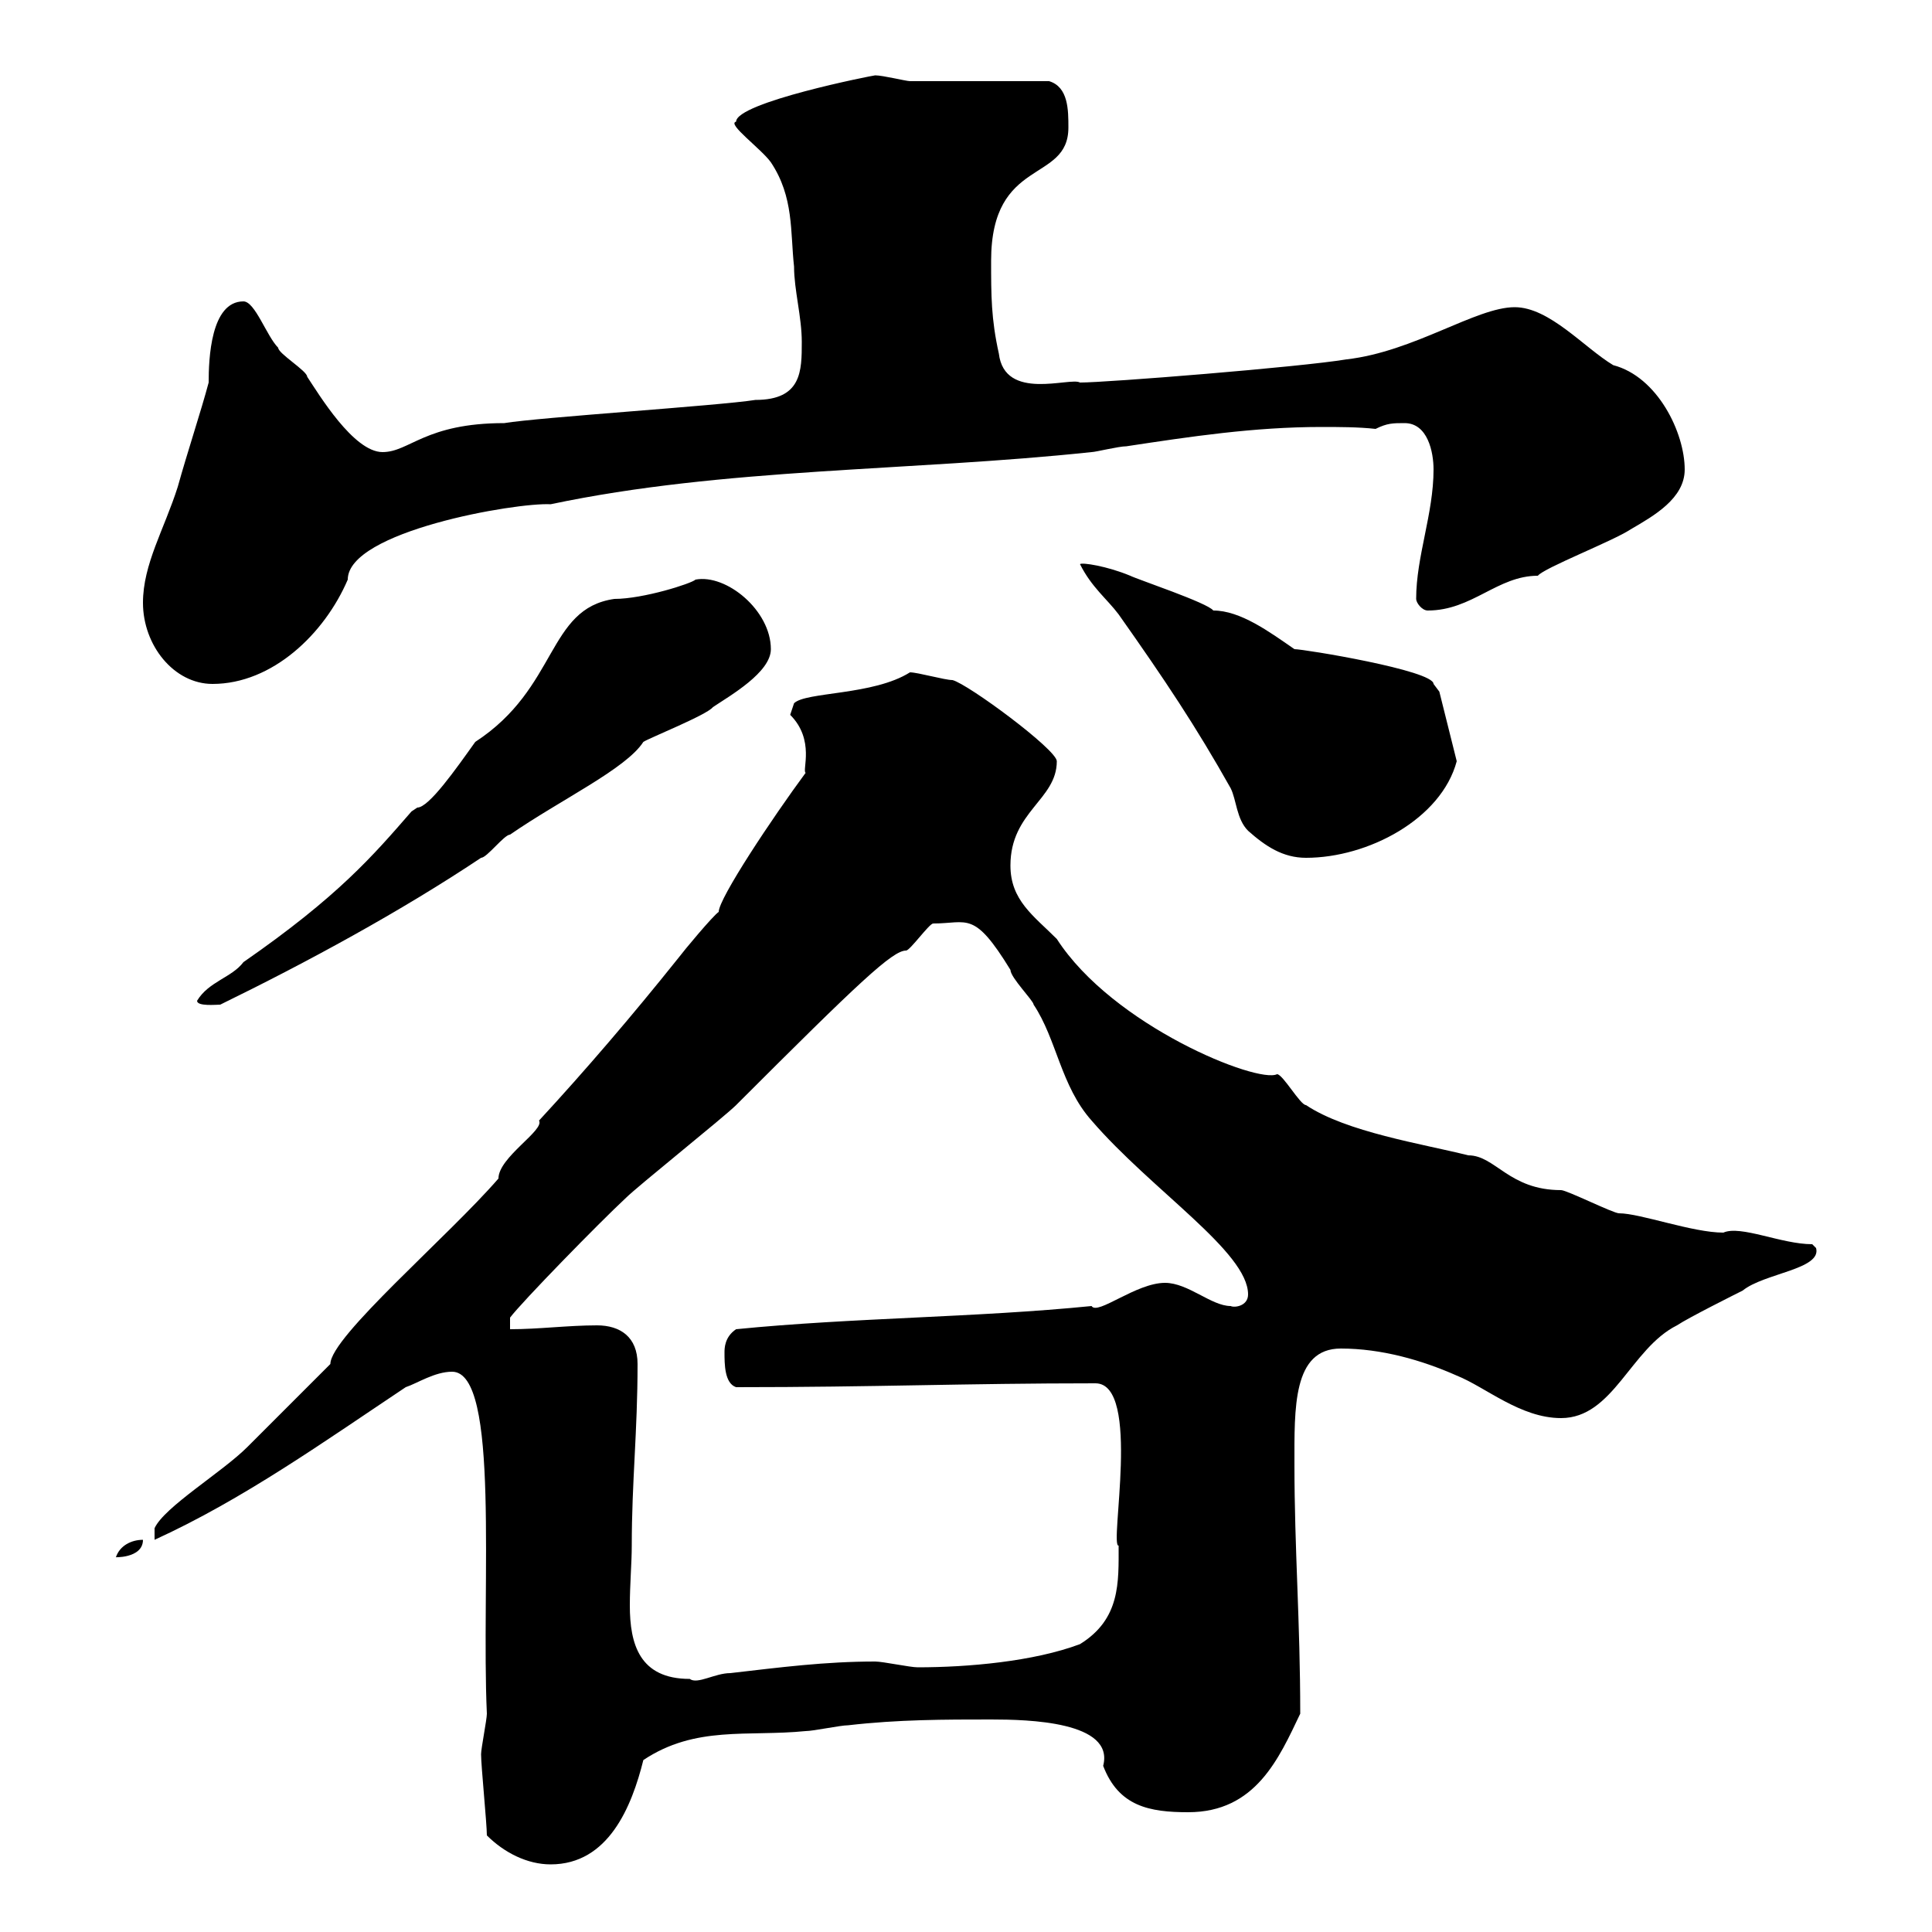 <svg xmlns="http://www.w3.org/2000/svg" xmlns:xlink="http://www.w3.org/1999/xlink" width="300" height="300"><path d="M75.60 285C78.30 287.70 81.90 289.50 85.50 289.50C94.50 289.50 98.10 280.50 99.90 273.30C108 267.90 116.10 269.70 125.10 268.80C126.30 268.80 130.50 267.90 131.70 267.90C139.50 267 146.70 267 153.90 267C159.60 267 173.10 267.30 171.30 274.20C173.70 280.50 178.50 281.40 184.50 281.40C195 281.40 198.60 273 201.90 266.10C201.90 251.70 201 240.60 201 227.40C201 218.70 200.70 209.40 208.20 209.40C214.50 209.40 220.80 211.20 226.20 213.60C230.70 215.40 236.10 220.20 242.40 220.20C250.50 220.20 253.20 209.40 260.40 205.80C262.20 204.60 269.40 201 270.60 200.40C273.90 197.70 282.90 197.10 282 193.80C282 193.80 281.40 193.20 281.40 193.20C276.60 193.20 270.30 190.20 267.60 191.40C262.80 191.40 254.70 188.40 251.40 188.40C250.50 188.40 243.30 184.80 242.40 184.80C234.30 184.80 232.20 179.40 228 179.40C220.80 177.60 209.10 175.80 202.80 171.60C201.90 171.60 199.20 166.80 198.30 166.80C195.30 168.30 172.80 159.30 164.10 145.80C160.50 142.20 156.90 139.80 156.90 134.40C156.90 126 164.10 124.20 164.10 118.20C164.10 116.40 150.30 106.20 147.90 105.60C146.70 105.60 142.50 104.40 141.30 104.40C135.60 108 125.10 107.40 123.30 109.20C123.30 109.20 122.70 111 122.70 111C126.60 114.90 124.50 119.70 125.10 120C120 126.90 111.60 139.50 111.60 141.60C110.70 142.20 106.20 147.60 105.30 148.80C98.10 157.80 90.90 166.20 83.70 174C84.60 175.50 77.40 179.70 77.40 183C69.60 192 51.30 207.60 51.30 211.80C49.50 213.60 40.20 222.90 38.40 224.70C34.50 228.60 25.50 234 24 237.30L24 239.10C37.80 232.80 50.40 223.80 63 215.40C64.80 214.80 67.50 213 70.20 213C77.70 213 74.70 246.30 75.60 266.10C75.60 267 74.70 271.50 74.70 272.40C74.70 274.20 75.60 283.20 75.60 285ZM98.10 240C98.10 230.10 99 222.30 99 211.80C99 207.60 96.30 205.80 92.70 205.80C88.20 205.80 83.70 206.40 79.20 206.40L79.20 204.60C81 202.20 93 189.90 97.20 186C99 184.20 112.50 173.40 114.30 171.60C133.50 152.40 138.60 147.60 140.70 147.60C141.30 147.60 144.30 143.40 144.90 143.40C150.30 143.40 151.20 141.30 156.90 150.60C156.90 151.80 160.50 155.40 160.50 156C164.10 161.40 164.70 168.60 169.50 174C178.80 184.80 193.80 194.40 193.80 201C193.80 202.80 191.70 203.10 191.10 202.80C188.10 202.80 184.50 199.20 180.90 199.20C176.40 199.20 170.40 204.30 169.50 202.80C151.50 204.60 132.30 204.60 114.30 206.40C112.50 207.60 112.50 209.40 112.50 210C112.50 211.80 112.50 214.80 114.30 215.40C135.90 215.40 149.70 214.80 170.10 214.80C177.30 214.80 172.20 240.30 173.70 240C173.70 245.70 174 251.40 167.70 255.30C160.50 258 150.30 258.90 142.50 258.90C141.30 258.90 137.10 258 135.90 258C128.10 258 121.20 258.90 113.40 259.80C111 259.80 108.30 261.60 107.10 260.70C99.30 260.70 97.80 255.30 97.80 249.30C97.80 246 98.10 242.70 98.10 240ZM22.20 239.10C20.40 239.10 18.60 240 18 241.80C17.40 241.80 22.20 242.10 22.20 239.10ZM30.60 155.40C30.60 156.30 33.60 156 34.20 156C47.70 149.40 62.10 141.60 74.70 133.20C75.60 133.20 78.30 129.60 79.20 129.60C87 124.20 97.20 119.40 99.90 115.20C100.80 114.60 109.80 111 110.70 109.80C113.40 108 119.70 104.40 119.70 100.80C119.70 94.80 112.80 89.10 108 90C107.40 90.60 99.90 93 95.40 93C84.90 94.50 86.70 106.80 73.80 115.20C70.80 119.40 66.60 125.40 64.80 125.40C64.80 125.40 63.90 126 63.90 126C57.90 132.90 52.50 139.20 37.80 149.40C36 151.80 32.40 152.40 30.60 155.40ZM167.70 87.60C169.50 91.20 171.90 93 173.70 95.40C180.90 105.60 185.70 112.80 191.10 122.40C192 124.20 192 127.20 193.80 129C196.50 131.40 199.20 133.20 202.80 133.20C212.40 133.20 223.80 127.20 226.20 118.20L223.50 107.40L222.60 106.20C222.60 104.10 202.50 100.80 201 100.80C197.10 98.10 192.60 94.80 188.40 94.80C187.50 93.60 176.70 90 175.50 89.40C171.90 87.90 168 87.30 167.70 87.60ZM22.20 93.60C22.20 100.20 27 106.20 33 106.20C42.30 106.20 50.40 98.40 54 90C54 82.50 80.10 78 85.50 78.30C112.50 72.60 141.30 73.20 169.50 70.20C170.10 70.20 173.70 69.30 174.90 69.30C184.80 67.80 194.70 66.30 205.20 66.30C207.90 66.30 210.90 66.30 213.60 66.60C215.40 65.70 216.30 65.70 218.10 65.70C221.70 65.70 222.60 70.20 222.60 72.90C222.60 79.80 219.90 86.40 219.90 93C219.90 93.60 220.80 94.80 221.70 94.80C228.60 94.80 232.50 89.40 238.80 89.40C239.70 88.20 250.50 84 253.20 82.20C256.80 80.10 261.60 77.40 261.60 72.90C261.60 67.20 257.40 58.50 250.50 56.70C246 54 240.60 47.70 235.20 47.70C229.20 47.70 219.60 54.60 209.10 55.80C201.90 57 171.90 59.40 167.70 59.40C166.20 58.50 156 62.40 155.10 54.90C153.90 49.50 153.90 45.90 153.90 40.50C153.90 24.30 165.90 28.50 165.90 19.80C165.90 17.10 165.90 13.50 162.90 12.60C159.30 12.60 144.90 12.60 141.30 12.60C140.70 12.60 137.10 11.70 135.90 11.70C135.60 11.70 114.30 15.90 114.30 18.90C112.80 19.20 118.20 23.10 119.70 25.20C123.30 30.60 122.70 36 123.30 41.40C123.30 45 124.50 49.20 124.50 53.10C124.50 57.60 124.50 62.10 117.30 62.10C111.60 63 83.70 64.80 78.30 65.70C66 65.70 63.60 70.20 59.40 70.20C54.90 70.20 49.50 61.20 47.70 58.50C47.70 57.60 43.20 54.90 43.20 54C41.40 52.20 39.60 46.80 37.80 46.80C32.70 46.80 32.40 55.80 32.40 59.40C31.20 63.90 29.10 70.20 27.60 75.60C25.50 82.20 22.20 87.60 22.20 93.60Z"/></svg>